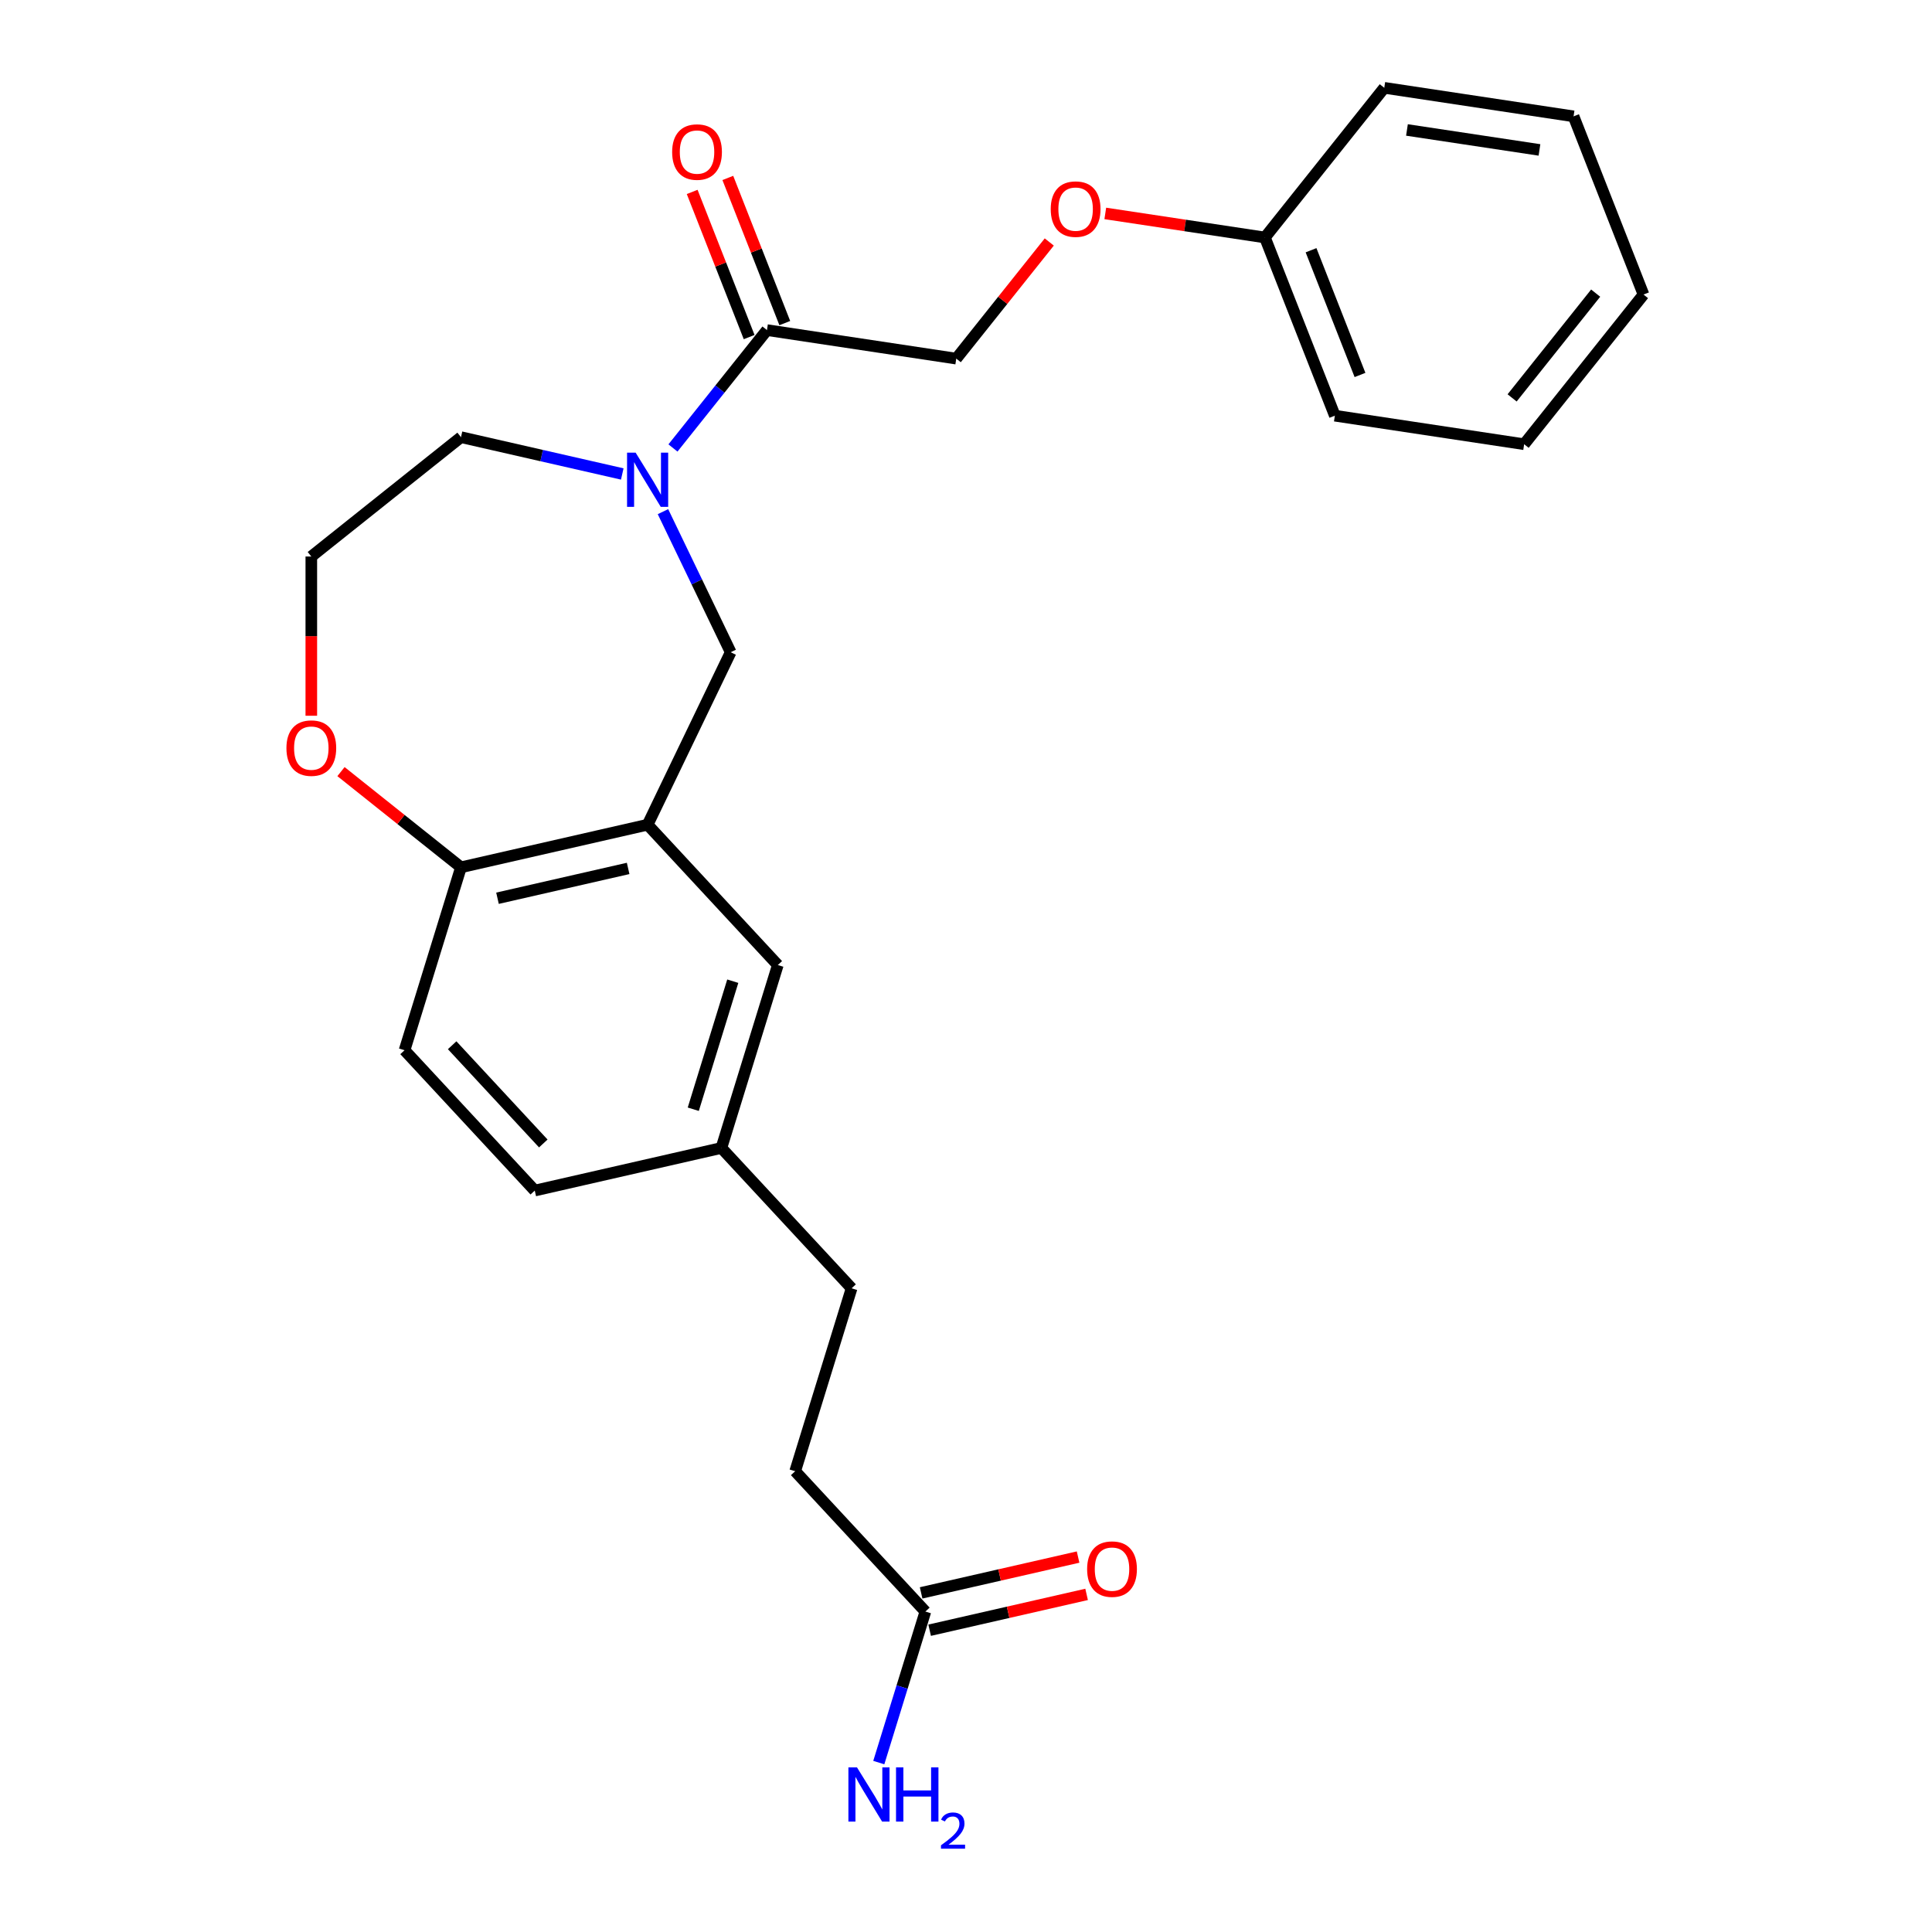 <?xml version='1.0' encoding='iso-8859-1'?>
<svg version='1.1' baseProfile='full'
              xmlns='http://www.w3.org/2000/svg'
                      xmlns:rdkit='http://www.rdkit.org/xml'
                      xmlns:xlink='http://www.w3.org/1999/xlink'
                  xml:space='preserve'
width='1000px' height='1000px' viewBox='0 0 1000 1000'>
<!-- END OF HEADER -->
<rect style='opacity:1.0;fill:#FFFFFF;stroke:none' width='1000' height='1000' x='0' y='0'> </rect>
<path class='bond-0' d='M 348.322,231.872 L 372.652,201.363' style='fill:none;fill-rule:evenodd;stroke:#0000FF;stroke-width:6px;stroke-linecap:butt;stroke-linejoin:miter;stroke-opacity:1' />
<path class='bond-0' d='M 372.652,201.363 L 396.982,170.854' style='fill:none;fill-rule:evenodd;stroke:#000000;stroke-width:6px;stroke-linecap:butt;stroke-linejoin:miter;stroke-opacity:1' />
<path class='bond-1' d='M 343.153,264.83 L 360.674,301.212' style='fill:none;fill-rule:evenodd;stroke:#0000FF;stroke-width:6px;stroke-linecap:butt;stroke-linejoin:miter;stroke-opacity:1' />
<path class='bond-1' d='M 360.674,301.212 L 378.195,337.595' style='fill:none;fill-rule:evenodd;stroke:#000000;stroke-width:6px;stroke-linecap:butt;stroke-linejoin:miter;stroke-opacity:1' />
<path class='bond-2' d='M 322.085,245.328 L 280.344,235.801' style='fill:none;fill-rule:evenodd;stroke:#0000FF;stroke-width:6px;stroke-linecap:butt;stroke-linejoin:miter;stroke-opacity:1' />
<path class='bond-2' d='M 280.344,235.801 L 238.603,226.274' style='fill:none;fill-rule:evenodd;stroke:#000000;stroke-width:6px;stroke-linecap:butt;stroke-linejoin:miter;stroke-opacity:1' />
<path class='bond-3' d='M 335.203,426.867 L 378.195,337.595' style='fill:none;fill-rule:evenodd;stroke:#000000;stroke-width:6px;stroke-linecap:butt;stroke-linejoin:miter;stroke-opacity:1' />
<path class='bond-4' d='M 335.203,426.867 L 238.603,448.916' style='fill:none;fill-rule:evenodd;stroke:#000000;stroke-width:6px;stroke-linecap:butt;stroke-linejoin:miter;stroke-opacity:1' />
<path class='bond-4' d='M 325.123,449.495 L 257.503,464.929' style='fill:none;fill-rule:evenodd;stroke:#000000;stroke-width:6px;stroke-linecap:butt;stroke-linejoin:miter;stroke-opacity:1' />
<path class='bond-5' d='M 335.203,426.867 L 402.598,499.502' style='fill:none;fill-rule:evenodd;stroke:#000000;stroke-width:6px;stroke-linecap:butt;stroke-linejoin:miter;stroke-opacity:1' />
<path class='bond-6' d='M 396.982,170.854 L 494.96,185.622' style='fill:none;fill-rule:evenodd;stroke:#000000;stroke-width:6px;stroke-linecap:butt;stroke-linejoin:miter;stroke-opacity:1' />
<path class='bond-7' d='M 406.206,167.235 L 391.462,129.668' style='fill:none;fill-rule:evenodd;stroke:#000000;stroke-width:6px;stroke-linecap:butt;stroke-linejoin:miter;stroke-opacity:1' />
<path class='bond-7' d='M 391.462,129.668 L 376.718,92.101' style='fill:none;fill-rule:evenodd;stroke:#FF0000;stroke-width:6px;stroke-linecap:butt;stroke-linejoin:miter;stroke-opacity:1' />
<path class='bond-7' d='M 387.758,174.474 L 373.015,136.908' style='fill:none;fill-rule:evenodd;stroke:#000000;stroke-width:6px;stroke-linecap:butt;stroke-linejoin:miter;stroke-opacity:1' />
<path class='bond-7' d='M 373.015,136.908 L 358.271,99.341' style='fill:none;fill-rule:evenodd;stroke:#FF0000;stroke-width:6px;stroke-linecap:butt;stroke-linejoin:miter;stroke-opacity:1' />
<path class='bond-8' d='M 238.603,448.916 L 209.397,543.599' style='fill:none;fill-rule:evenodd;stroke:#000000;stroke-width:6px;stroke-linecap:butt;stroke-linejoin:miter;stroke-opacity:1' />
<path class='bond-9' d='M 238.603,448.916 L 207.548,424.151' style='fill:none;fill-rule:evenodd;stroke:#000000;stroke-width:6px;stroke-linecap:butt;stroke-linejoin:miter;stroke-opacity:1' />
<path class='bond-9' d='M 207.548,424.151 L 176.493,399.385' style='fill:none;fill-rule:evenodd;stroke:#FF0000;stroke-width:6px;stroke-linecap:butt;stroke-linejoin:miter;stroke-opacity:1' />
<path class='bond-10' d='M 478.977,834.137 L 411.582,761.503' style='fill:none;fill-rule:evenodd;stroke:#000000;stroke-width:6px;stroke-linecap:butt;stroke-linejoin:miter;stroke-opacity:1' />
<path class='bond-11' d='M 481.182,843.797 L 521.803,834.526' style='fill:none;fill-rule:evenodd;stroke:#000000;stroke-width:6px;stroke-linecap:butt;stroke-linejoin:miter;stroke-opacity:1' />
<path class='bond-11' d='M 521.803,834.526 L 562.424,825.254' style='fill:none;fill-rule:evenodd;stroke:#FF0000;stroke-width:6px;stroke-linecap:butt;stroke-linejoin:miter;stroke-opacity:1' />
<path class='bond-11' d='M 476.772,824.477 L 517.393,815.205' style='fill:none;fill-rule:evenodd;stroke:#000000;stroke-width:6px;stroke-linecap:butt;stroke-linejoin:miter;stroke-opacity:1' />
<path class='bond-11' d='M 517.393,815.205 L 558.015,805.934' style='fill:none;fill-rule:evenodd;stroke:#FF0000;stroke-width:6px;stroke-linecap:butt;stroke-linejoin:miter;stroke-opacity:1' />
<path class='bond-12' d='M 478.977,834.137 L 466.92,873.225' style='fill:none;fill-rule:evenodd;stroke:#000000;stroke-width:6px;stroke-linecap:butt;stroke-linejoin:miter;stroke-opacity:1' />
<path class='bond-12' d='M 466.92,873.225 L 454.863,912.312' style='fill:none;fill-rule:evenodd;stroke:#0000FF;stroke-width:6px;stroke-linecap:butt;stroke-linejoin:miter;stroke-opacity:1' />
<path class='bond-13' d='M 402.598,499.502 L 373.393,594.185' style='fill:none;fill-rule:evenodd;stroke:#000000;stroke-width:6px;stroke-linecap:butt;stroke-linejoin:miter;stroke-opacity:1' />
<path class='bond-13' d='M 379.281,507.863 L 358.837,574.141' style='fill:none;fill-rule:evenodd;stroke:#000000;stroke-width:6px;stroke-linecap:butt;stroke-linejoin:miter;stroke-opacity:1' />
<path class='bond-14' d='M 161.135,370.471 L 161.135,329.262' style='fill:none;fill-rule:evenodd;stroke:#FF0000;stroke-width:6px;stroke-linecap:butt;stroke-linejoin:miter;stroke-opacity:1' />
<path class='bond-14' d='M 161.135,329.262 L 161.135,288.052' style='fill:none;fill-rule:evenodd;stroke:#000000;stroke-width:6px;stroke-linecap:butt;stroke-linejoin:miter;stroke-opacity:1' />
<path class='bond-15' d='M 494.96,185.622 L 519.03,155.439' style='fill:none;fill-rule:evenodd;stroke:#000000;stroke-width:6px;stroke-linecap:butt;stroke-linejoin:miter;stroke-opacity:1' />
<path class='bond-15' d='M 519.03,155.439 L 543.101,125.257' style='fill:none;fill-rule:evenodd;stroke:#FF0000;stroke-width:6px;stroke-linecap:butt;stroke-linejoin:miter;stroke-opacity:1' />
<path class='bond-16' d='M 209.397,543.599 L 276.792,616.234' style='fill:none;fill-rule:evenodd;stroke:#000000;stroke-width:6px;stroke-linecap:butt;stroke-linejoin:miter;stroke-opacity:1' />
<path class='bond-16' d='M 234.033,541.015 L 281.209,591.859' style='fill:none;fill-rule:evenodd;stroke:#000000;stroke-width:6px;stroke-linecap:butt;stroke-linejoin:miter;stroke-opacity:1' />
<path class='bond-17' d='M 572.097,110.469 L 613.407,116.696' style='fill:none;fill-rule:evenodd;stroke:#FF0000;stroke-width:6px;stroke-linecap:butt;stroke-linejoin:miter;stroke-opacity:1' />
<path class='bond-17' d='M 613.407,116.696 L 654.717,122.922' style='fill:none;fill-rule:evenodd;stroke:#000000;stroke-width:6px;stroke-linecap:butt;stroke-linejoin:miter;stroke-opacity:1' />
<path class='bond-18' d='M 373.393,594.185 L 276.792,616.234' style='fill:none;fill-rule:evenodd;stroke:#000000;stroke-width:6px;stroke-linecap:butt;stroke-linejoin:miter;stroke-opacity:1' />
<path class='bond-19' d='M 373.393,594.185 L 440.788,666.82' style='fill:none;fill-rule:evenodd;stroke:#000000;stroke-width:6px;stroke-linecap:butt;stroke-linejoin:miter;stroke-opacity:1' />
<path class='bond-20' d='M 411.582,761.503 L 440.788,666.82' style='fill:none;fill-rule:evenodd;stroke:#000000;stroke-width:6px;stroke-linecap:butt;stroke-linejoin:miter;stroke-opacity:1' />
<path class='bond-21' d='M 238.603,226.274 L 161.135,288.052' style='fill:none;fill-rule:evenodd;stroke:#000000;stroke-width:6px;stroke-linecap:butt;stroke-linejoin:miter;stroke-opacity:1' />
<path class='bond-22' d='M 654.717,122.922 L 690.917,215.158' style='fill:none;fill-rule:evenodd;stroke:#000000;stroke-width:6px;stroke-linecap:butt;stroke-linejoin:miter;stroke-opacity:1' />
<path class='bond-22' d='M 678.594,129.518 L 703.934,194.083' style='fill:none;fill-rule:evenodd;stroke:#000000;stroke-width:6px;stroke-linecap:butt;stroke-linejoin:miter;stroke-opacity:1' />
<path class='bond-23' d='M 654.717,122.922 L 716.496,45.455' style='fill:none;fill-rule:evenodd;stroke:#000000;stroke-width:6px;stroke-linecap:butt;stroke-linejoin:miter;stroke-opacity:1' />
<path class='bond-24' d='M 690.917,215.158 L 788.896,229.926' style='fill:none;fill-rule:evenodd;stroke:#000000;stroke-width:6px;stroke-linecap:butt;stroke-linejoin:miter;stroke-opacity:1' />
<path class='bond-25' d='M 716.496,45.455 L 814.474,60.222' style='fill:none;fill-rule:evenodd;stroke:#000000;stroke-width:6px;stroke-linecap:butt;stroke-linejoin:miter;stroke-opacity:1' />
<path class='bond-25' d='M 728.239,67.265 L 796.824,77.603' style='fill:none;fill-rule:evenodd;stroke:#000000;stroke-width:6px;stroke-linecap:butt;stroke-linejoin:miter;stroke-opacity:1' />
<path class='bond-26' d='M 814.474,60.222 L 850.674,152.458' style='fill:none;fill-rule:evenodd;stroke:#000000;stroke-width:6px;stroke-linecap:butt;stroke-linejoin:miter;stroke-opacity:1' />
<path class='bond-27' d='M 788.896,229.926 L 850.674,152.458' style='fill:none;fill-rule:evenodd;stroke:#000000;stroke-width:6px;stroke-linecap:butt;stroke-linejoin:miter;stroke-opacity:1' />
<path class='bond-27' d='M 782.669,205.95 L 825.914,151.723' style='fill:none;fill-rule:evenodd;stroke:#000000;stroke-width:6px;stroke-linecap:butt;stroke-linejoin:miter;stroke-opacity:1' />
<path  class='atom-0' d='M 329.001 234.292
L 338.196 249.155
Q 339.107 250.621, 340.574 253.277
Q 342.04 255.932, 342.12 256.091
L 342.12 234.292
L 345.845 234.292
L 345.845 262.353
L 342.001 262.353
L 332.132 246.103
Q 330.982 244.2, 329.754 242.021
Q 328.565 239.841, 328.208 239.167
L 328.208 262.353
L 324.562 262.353
L 324.562 234.292
L 329.001 234.292
' fill='#0000FF'/>
<path  class='atom-7' d='M 148.254 387.217
Q 148.254 380.479, 151.583 376.714
Q 154.912 372.948, 161.135 372.948
Q 167.357 372.948, 170.687 376.714
Q 174.016 380.479, 174.016 387.217
Q 174.016 394.034, 170.647 397.918
Q 167.278 401.762, 161.135 401.762
Q 154.952 401.762, 151.583 397.918
Q 148.254 394.073, 148.254 387.217
M 161.135 398.592
Q 165.415 398.592, 167.714 395.738
Q 170.052 392.845, 170.052 387.217
Q 170.052 381.708, 167.714 378.933
Q 165.415 376.119, 161.135 376.119
Q 156.854 376.119, 154.516 378.894
Q 152.217 381.668, 152.217 387.217
Q 152.217 392.884, 154.516 395.738
Q 156.854 398.592, 161.135 398.592
' fill='#FF0000'/>
<path  class='atom-9' d='M 347.901 78.698
Q 347.901 71.96, 351.23 68.195
Q 354.56 64.43, 360.782 64.43
Q 367.005 64.43, 370.334 68.195
Q 373.663 71.96, 373.663 78.698
Q 373.663 85.515, 370.294 89.399
Q 366.925 93.244, 360.782 93.244
Q 354.599 93.244, 351.23 89.399
Q 347.901 85.555, 347.901 78.698
M 360.782 90.073
Q 365.063 90.073, 367.361 87.219
Q 369.7 84.326, 369.7 78.698
Q 369.7 73.189, 367.361 70.415
Q 365.063 67.6, 360.782 67.6
Q 356.502 67.6, 354.163 70.375
Q 351.865 73.149, 351.865 78.698
Q 351.865 84.366, 354.163 87.219
Q 356.502 90.073, 360.782 90.073
' fill='#FF0000'/>
<path  class='atom-10' d='M 562.696 812.168
Q 562.696 805.43, 566.026 801.665
Q 569.355 797.9, 575.578 797.9
Q 581.8 797.9, 585.129 801.665
Q 588.459 805.43, 588.459 812.168
Q 588.459 818.985, 585.09 822.869
Q 581.721 826.714, 575.578 826.714
Q 569.395 826.714, 566.026 822.869
Q 562.696 819.024, 562.696 812.168
M 575.578 823.543
Q 579.858 823.543, 582.157 820.689
Q 584.495 817.796, 584.495 812.168
Q 584.495 806.659, 582.157 803.884
Q 579.858 801.07, 575.578 801.07
Q 571.297 801.07, 568.959 803.845
Q 566.66 806.619, 566.66 812.168
Q 566.66 817.835, 568.959 820.689
Q 571.297 823.543, 575.578 823.543
' fill='#FF0000'/>
<path  class='atom-12' d='M 543.858 108.234
Q 543.858 101.496, 547.187 97.731
Q 550.516 93.966, 556.739 93.966
Q 562.962 93.966, 566.291 97.731
Q 569.62 101.496, 569.62 108.234
Q 569.62 115.051, 566.251 118.935
Q 562.882 122.779, 556.739 122.779
Q 550.556 122.779, 547.187 118.935
Q 543.858 115.09, 543.858 108.234
M 556.739 119.609
Q 561.019 119.609, 563.318 116.755
Q 565.657 113.862, 565.657 108.234
Q 565.657 102.725, 563.318 99.95
Q 561.019 97.136, 556.739 97.136
Q 552.458 97.136, 550.12 99.911
Q 547.821 102.685, 547.821 108.234
Q 547.821 113.901, 550.12 116.755
Q 552.458 119.609, 556.739 119.609
' fill='#FF0000'/>
<path  class='atom-14' d='M 443.568 914.79
L 452.763 929.652
Q 453.675 931.119, 455.141 933.774
Q 456.608 936.43, 456.687 936.588
L 456.687 914.79
L 460.413 914.79
L 460.413 942.851
L 456.568 942.851
L 446.699 926.601
Q 445.55 924.698, 444.321 922.518
Q 443.132 920.338, 442.775 919.665
L 442.775 942.851
L 439.129 942.851
L 439.129 914.79
L 443.568 914.79
' fill='#0000FF'/>
<path  class='atom-14' d='M 463.782 914.79
L 467.586 914.79
L 467.586 926.719
L 481.934 926.719
L 481.934 914.79
L 485.739 914.79
L 485.739 942.851
L 481.934 942.851
L 481.934 929.89
L 467.586 929.89
L 467.586 942.851
L 463.782 942.851
L 463.782 914.79
' fill='#0000FF'/>
<path  class='atom-14' d='M 487.099 941.866
Q 487.779 940.113, 489.401 939.146
Q 491.023 938.152, 493.272 938.152
Q 496.071 938.152, 497.641 939.669
Q 499.21 941.186, 499.21 943.88
Q 499.21 946.627, 497.17 949.19
Q 495.156 951.754, 490.97 954.788
L 499.524 954.788
L 499.524 956.881
L 487.047 956.881
L 487.047 955.128
Q 490.5 952.669, 492.54 950.838
Q 494.607 949.007, 495.601 947.359
Q 496.595 945.711, 496.595 944.011
Q 496.595 942.232, 495.705 941.238
Q 494.816 940.244, 493.272 940.244
Q 491.781 940.244, 490.787 940.846
Q 489.793 941.447, 489.087 942.782
L 487.099 941.866
' fill='#0000FF'/>
</svg>
